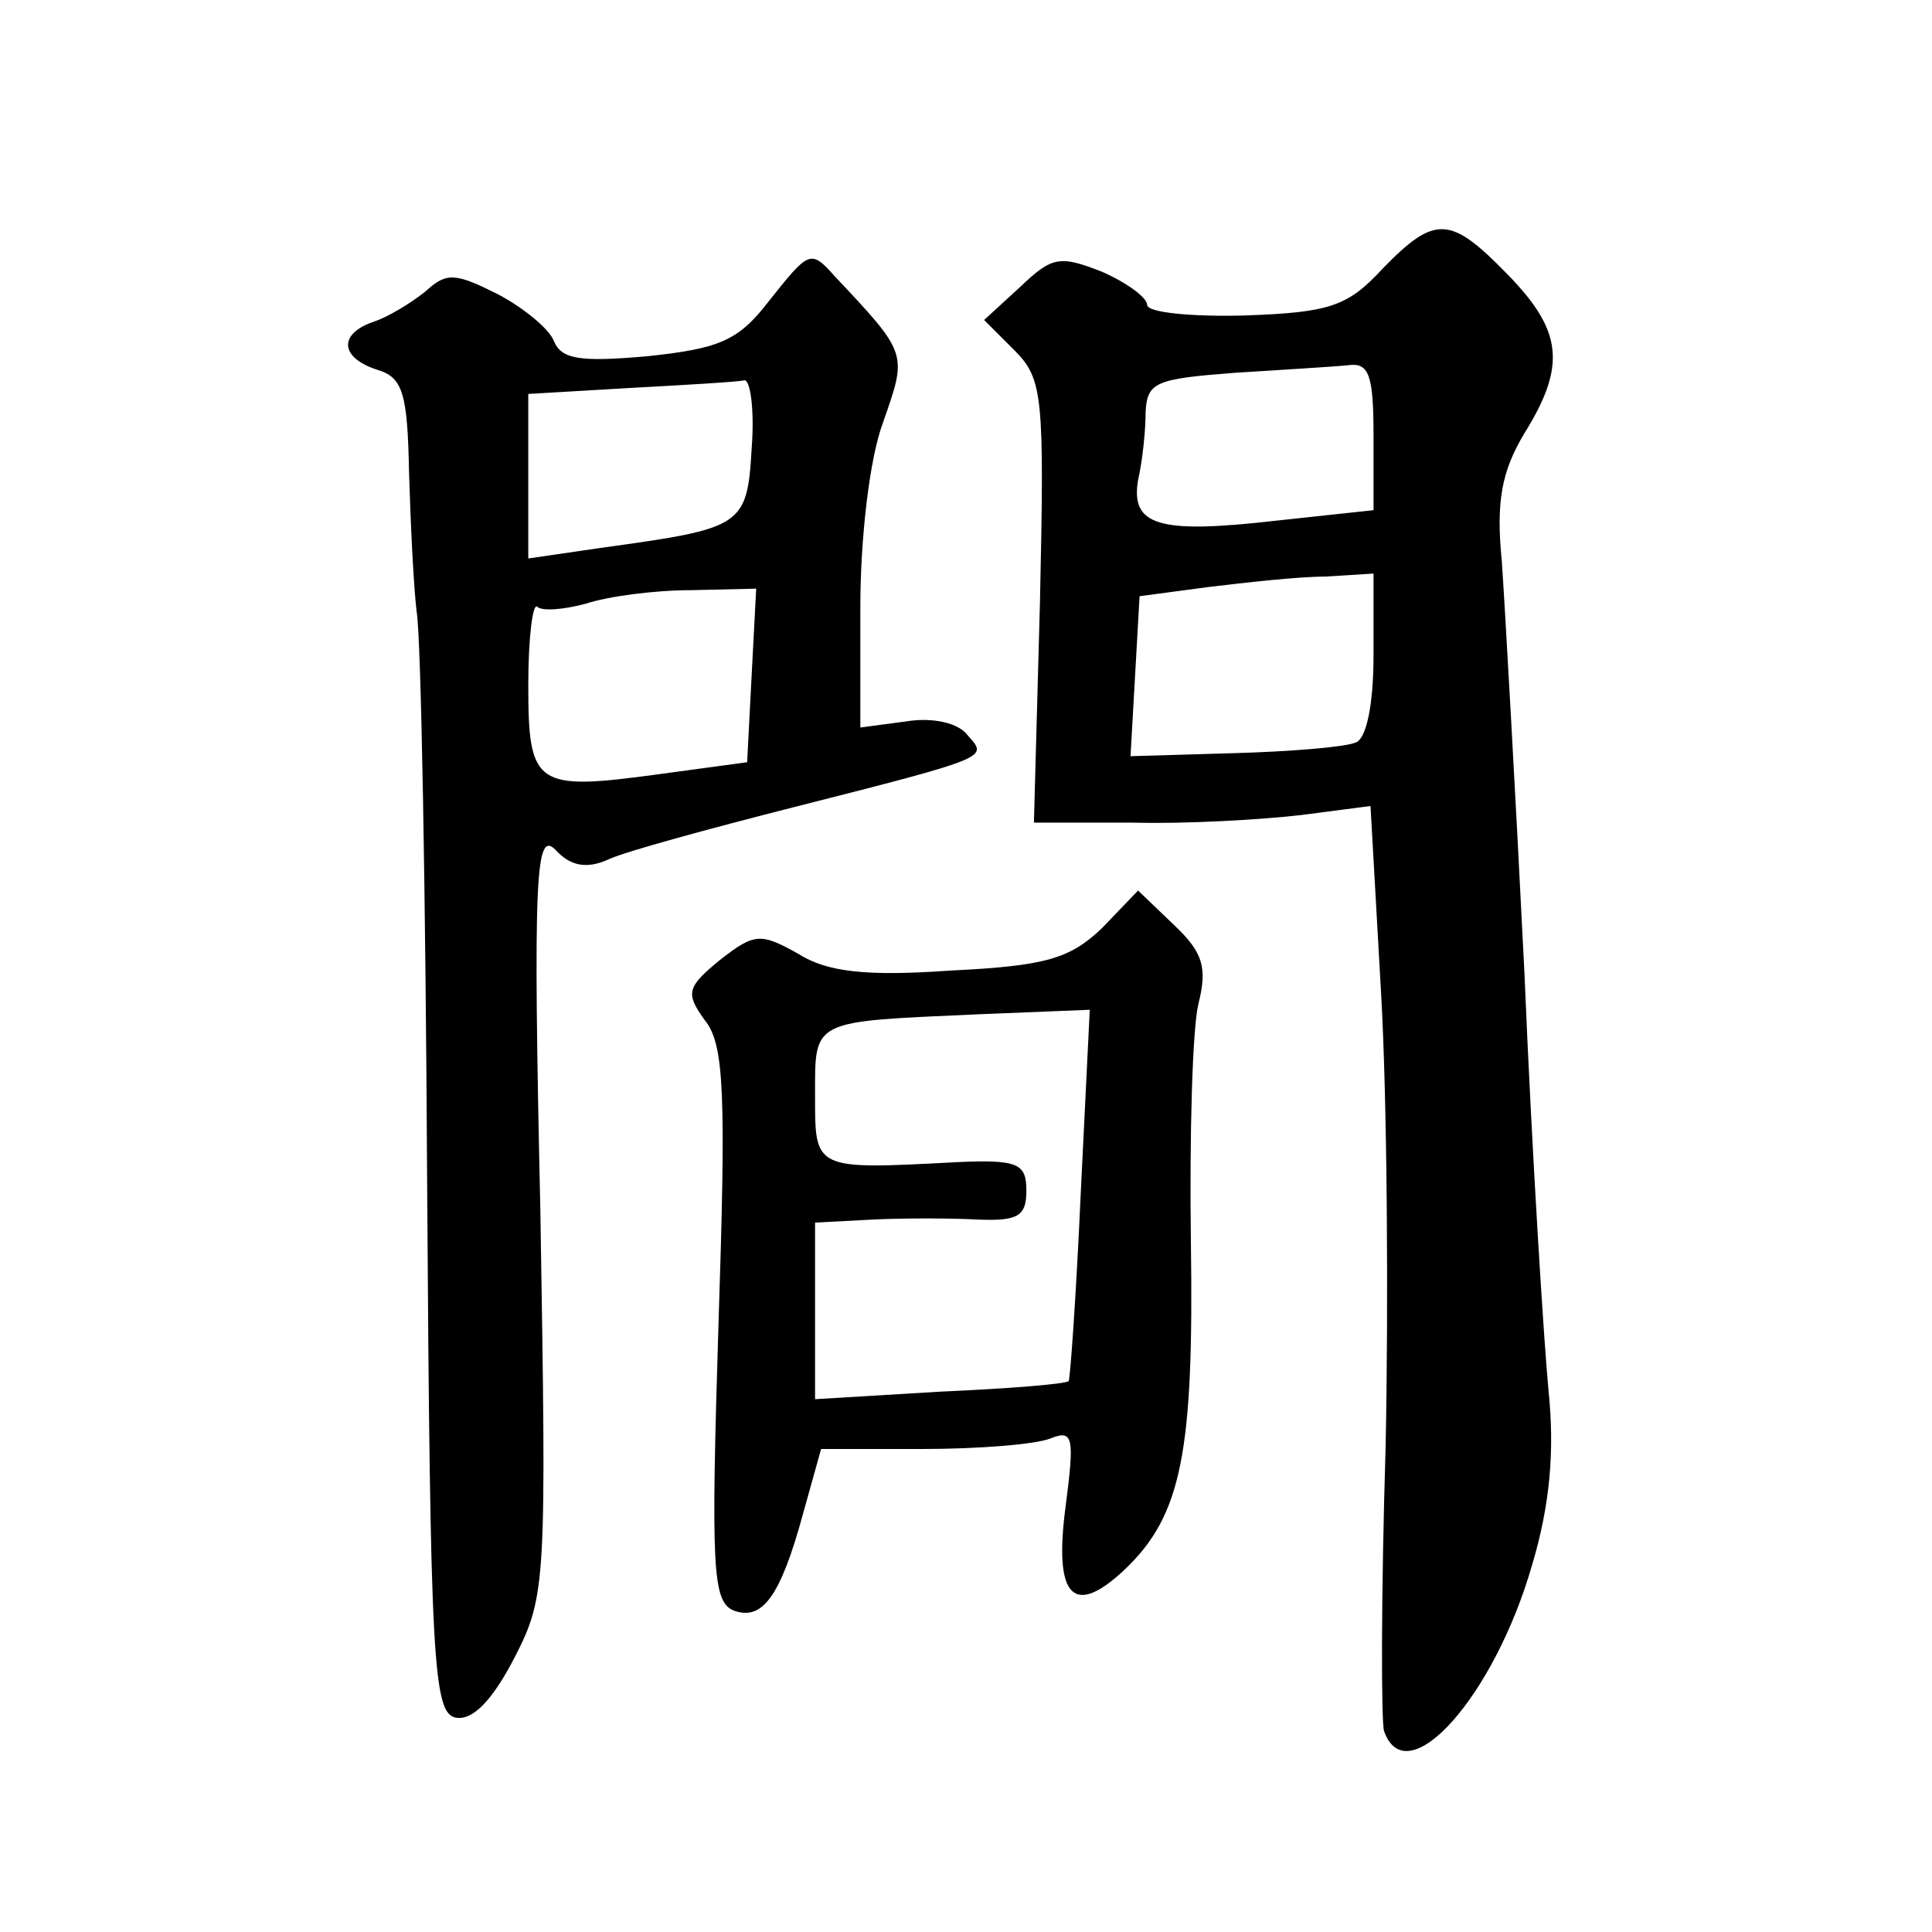 <?xml version="1.0" standalone="no"?>
<!DOCTYPE svg PUBLIC "-//W3C//DTD SVG 20010904//EN"
 "http://www.w3.org/TR/2001/REC-SVG-20010904/DTD/svg10.dtd">
<svg version="1.0" xmlns="http://www.w3.org/2000/svg"
 width="128pt" height="128pt" viewBox="0 0 128 128"
 preserveAspectRatio="xMidYMid meet">
<g transform="translate(0,128) scale(0.1,-0.1)"
fill="#0" stroke="none">
<path d="M916 1102 c-23 -25 -35 -29 -91 -31 -36 -1 -65 2 -65 7 0 5 -14 15 -30
22 -28 11 -33 10 -54 -10 l-24 -22 20 -20 c19 -19 20 -30 17 -167 l-4 -146 65 0
c36 -1 86 2 112 5 l46 6 7 -124 c4 -69 5 -204 3 -301 -3 -97 -3 -182 -1 -188 15
-42 73 23 98 110 12 40 15 76 11 115 -3 31 -11 156 -16 277 -6 121 -13 244 -15
273 -4 40 0 60 15 85 28 45 25 68 -11 105 -38 39 -48 40 -83 4z m-6 -111 l0 -49
-65 -7 c-78 -9 -96 -3 -91 27 3 13 5 33 5 45 1 20 7 22 59 26 31 2 65 4 75 5 14
2 17 -6 17 -47z m0 -145 c0 -34 -5 -56 -12 -58 -7 -3 -44 -6 -81 -7 l-68 -2 3 53
3 53 45 6 c25 3 60 7 78 7 l32 2 0 -54z M509 1080 c-20 -26 -33 -31 -80 -36 -45
-4 -57 -2 -62 10 -3 8 -20 22 -37 31 -28 14 -34 15 -48 2 -10 -8 -25 -17 -34 -20
-24 -8 -23 -24 2 -32 17 -5 20 -16 21 -68 1 -34 3 -75 5 -92 3 -16 6 -187 7 -380
2 -317 4 -350 19 -353 11 -2 24 11 39 40 21 41 21 50 17 296 -5 224 -3 252 10 239
10 -11 21 -13 36 -6 11 5 66 20 121 34 134 34 129 33 116 48 -6 8 -23 12 -41 9
l-30 -4 0 80 c0 45 6 98 15 122 16 46 17 45 -32 97 -16 18 -17 17 -44 -17z m-11
-97 c-3 -52 -6 -53 -100 -66 l-48 -7 0 55 0 54 68 4 c37 2 71 4 75 5 4 1 7 -19
5 -45z m0 -150 l-3 -58 -59 -8 c-81 -11 -86 -8 -86 59 0 32 3 55 6 52 3 -3 17 -2
32 2 15 5 46 9 70 9 l43 1 -3 -57z M730 665 c-21 -20 -37 -25 -100 -28 -56 -4 -82
-1 -101 11 -25 14 -29 14 -52 -4 -22 -18 -23 -22 -10 -40 13 -16 14 -49 9 -202
-5 -161 -4 -183 10 -189 19 -7 31 9 46 64 l12 43 67 0 c37 0 75 3 85 7 15 6 16
1 10 -45 -8 -60 5 -74 39 -42 38 36 46 78 44 217 -1 70 1 142 5 158 6 24 3 34 -16
52 l-24 23 -24 -25z m-14 -176 c-3 -67 -7 -123 -8 -124 -2 -2 -40 -5 -85 -7 l-83
-5 0 59 0 58 38 2 c20 1 52 1 70 0 26 -1 32 2 32 19 0 18 -5 21 -47 19 -94 -5 -93
-5 -93 44 0 51 -3 49 108 54 l74 3 -6 -122z"/>
</g>
</svg>
